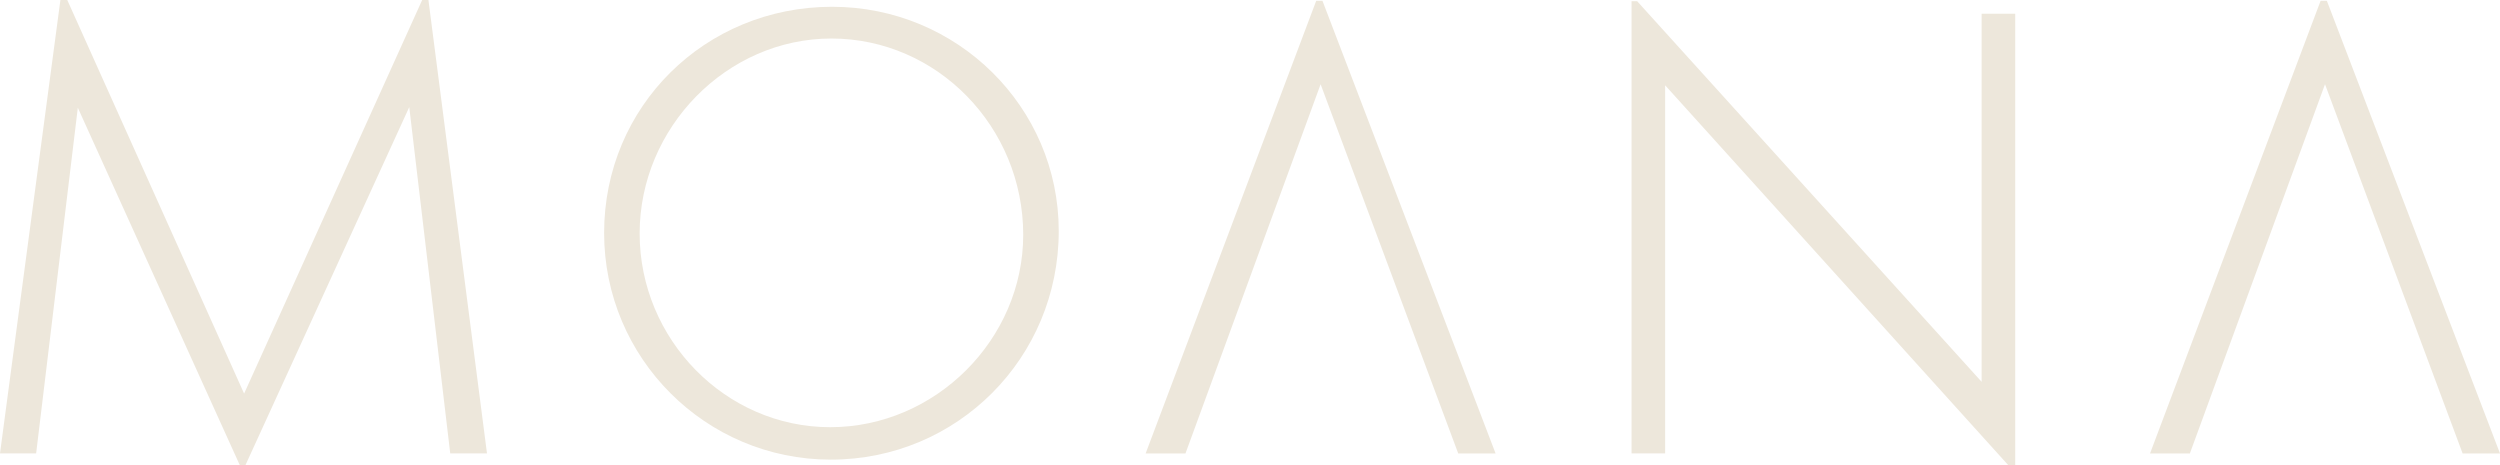 <?xml version="1.0" encoding="utf-8"?>
<!-- Generator: Adobe Illustrator 25.0.1, SVG Export Plug-In . SVG Version: 6.00 Build 0)  -->
<svg version="1.1" id="Ebene_1" xmlns="http://www.w3.org/2000/svg" xmlns:xlink="http://www.w3.org/1999/xlink" x="0px" y="0px"
	 viewBox="0 0 2843 529" style="enable-background:new 0 0 2843 529;" xml:space="preserve">
<style type="text/css">
	.st0{fill:#EDE7DB;}
</style>
<g>
	<path class="st0" d="M553.8,515.6L487.2,0h-7.1L277.6,447.6L76.5,0h-7.8L0,515.6h41.1l47.4-393.1L272.7,529h6.4l186.3-407.2
		L512,515.6H553.8L553.8,515.6z M1204,262.7c0-140.9-115.4-255-257.8-255C801.7,7.8,687,121.1,687,264.9
		c0,142.4,115.4,257.8,257.8,257.8C1088.5,522.7,1204,407.2,1204,262.7L1204,262.7z M1163.6,267c0,119-99.9,218.8-219.5,218.8
		c-119,0-216.7-99.9-216.7-220.3c0-120.4,99.1-221.7,218.1-221.7C1065.9,43.9,1163.6,144.5,1163.6,267L1163.6,267z M2291.7,529V15.6
		h-38.2v418.6L1861.8,1.4h-6.4v514.2h38.2V97l390.2,432H2291.7L2291.7,529z"/>
	<polygon class="st0" points="2843,515.7 2800.5,515.7 2644,95.8 2490.3,515.7 2445,515.7 2639,0.9 2646.1,0.9 2843,515.7 	"/>
	<polygon class="st0" points="1700.8,515.7 1658.3,515.7 1501.8,95.8 1348.1,515.7 1302.8,515.7 1496.8,0.9 1503.9,0.9 
		1700.8,515.7 	"/>
</g>
</svg>
